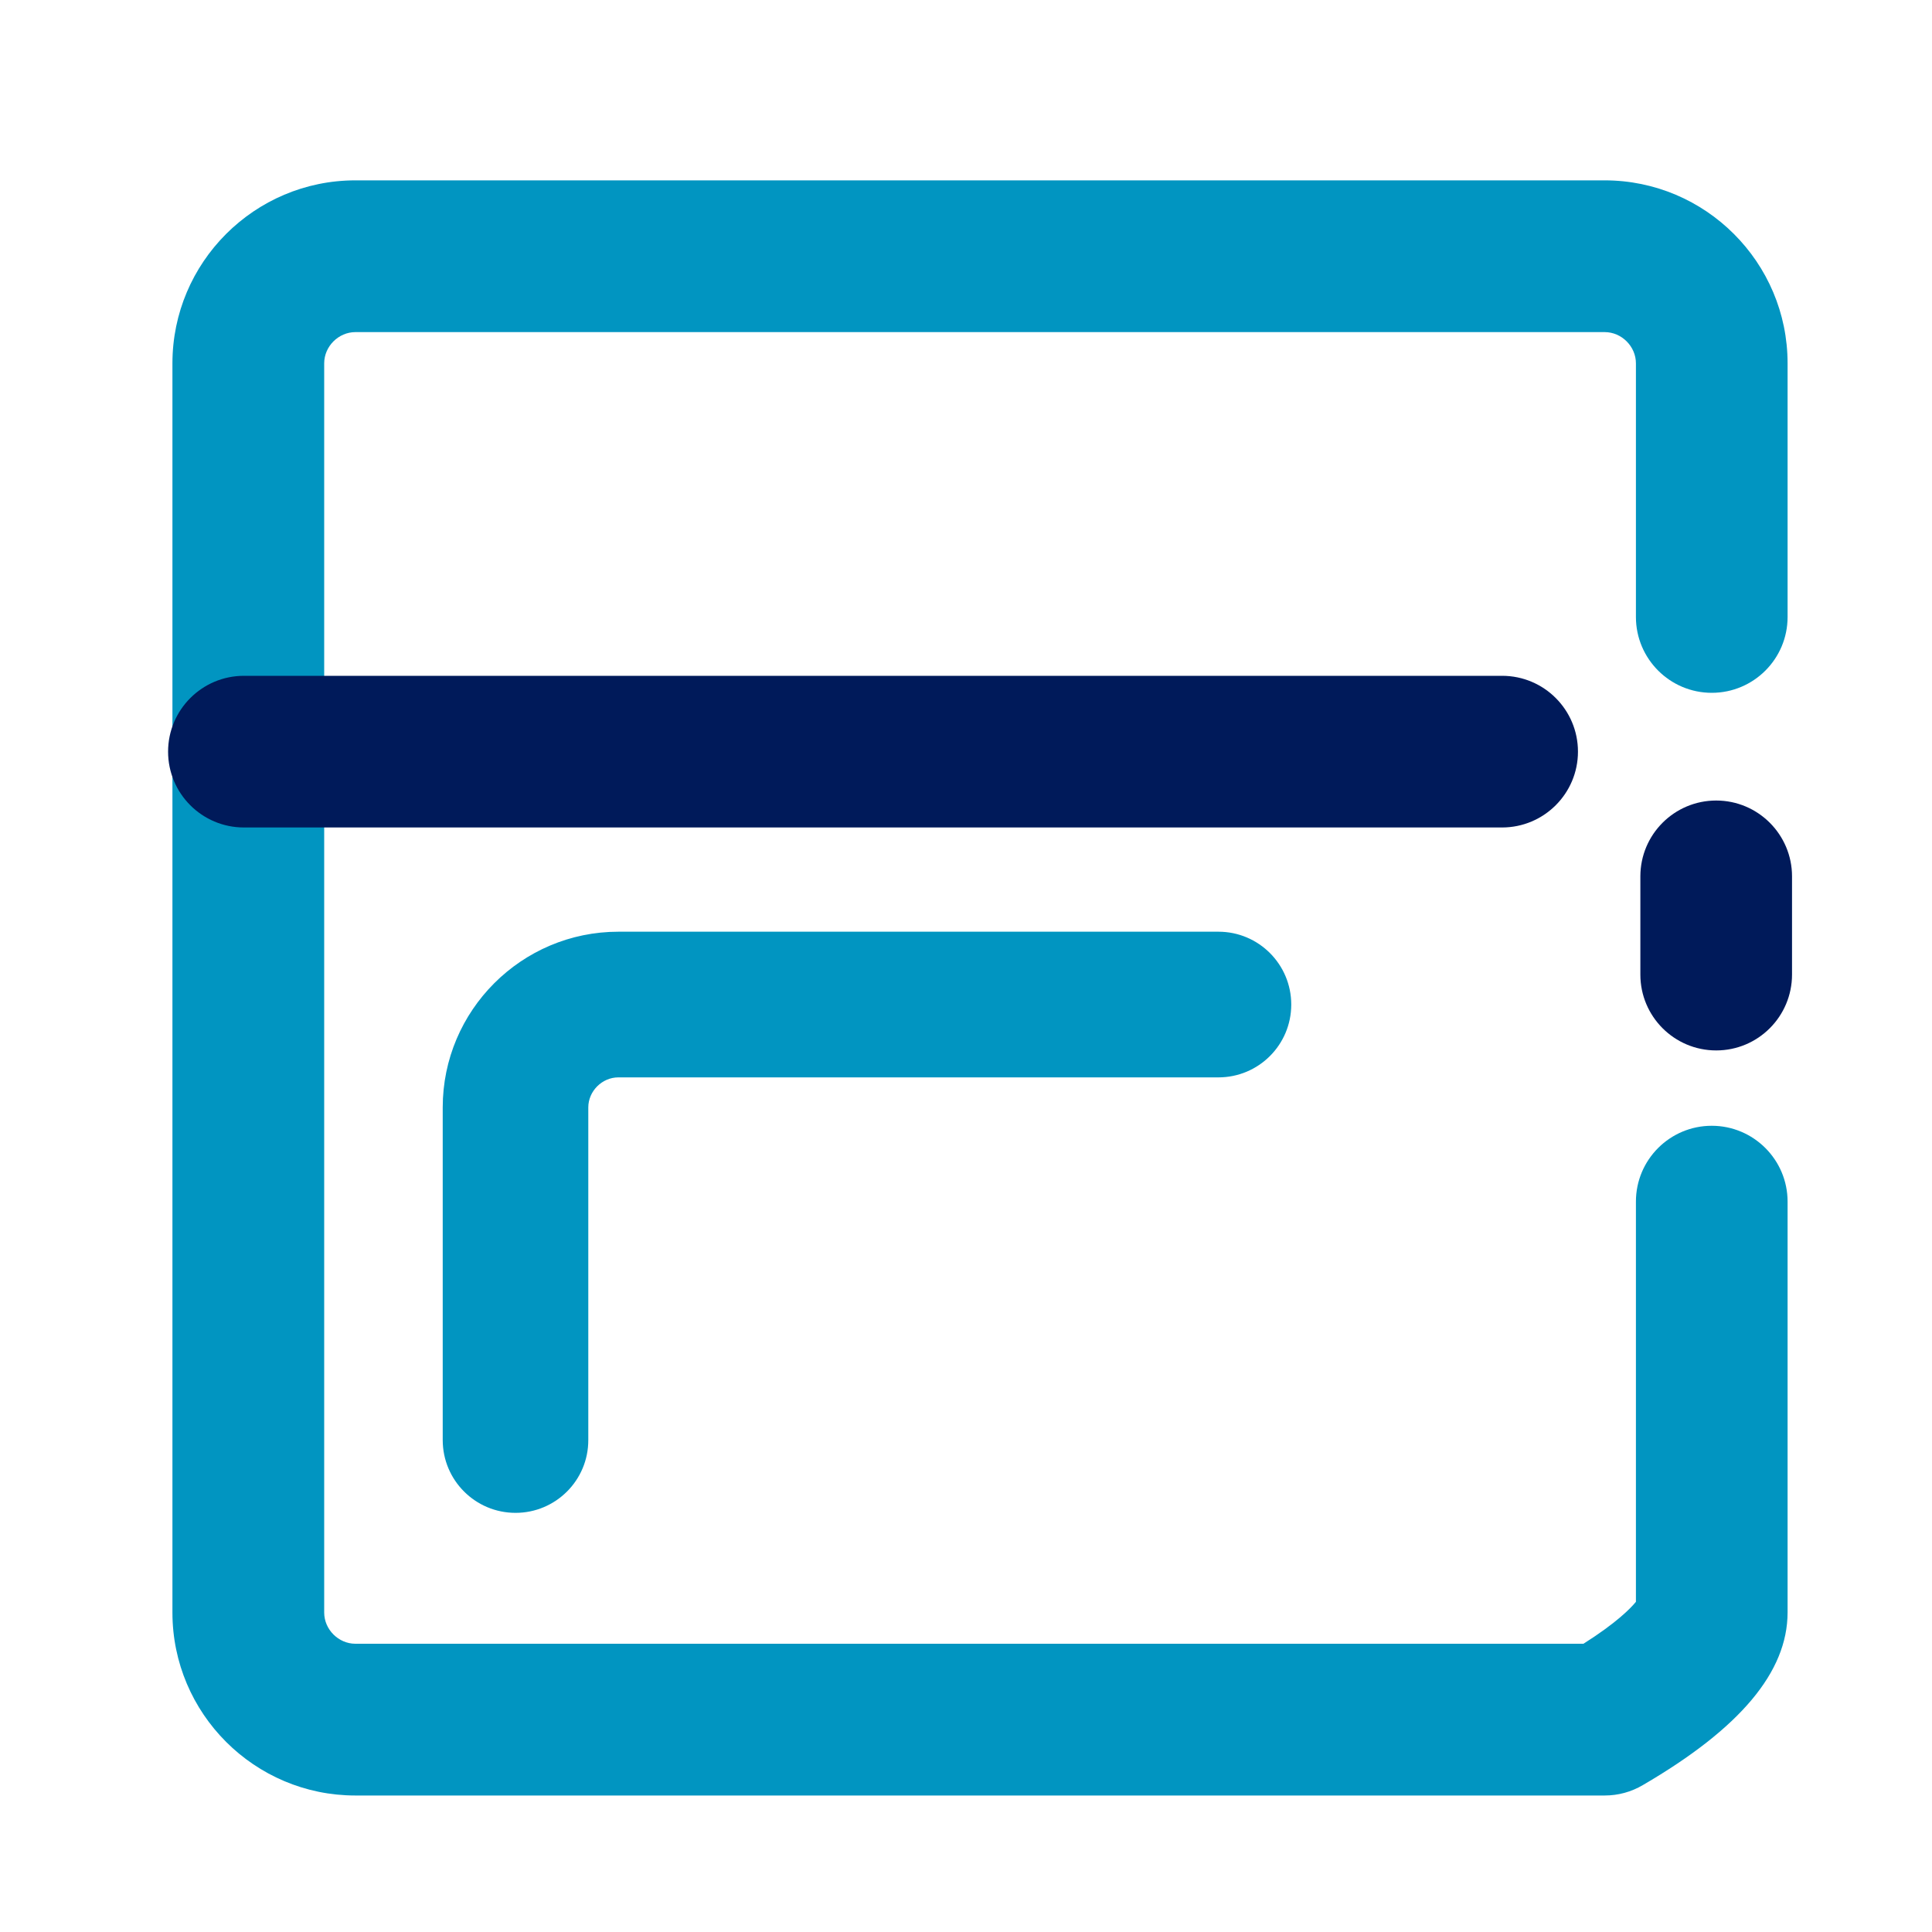 <?xml version="1.0" encoding="utf-8"?>
<!-- Generator: Adobe Illustrator 23.1.0, SVG Export Plug-In . SVG Version: 6.00 Build 0)  -->
<svg version="1.1" id="Capa_1" xmlns="http://www.w3.org/2000/svg" xmlns:xlink="http://www.w3.org/1999/xlink" x="0px" y="0px"
	 viewBox="0 0 200 200" style="enable-background:new 0 0 200 200;" xml:space="preserve">
<style type="text/css">
	.st0{fill:#001A5A;}
	.st1{fill:#0195C1;}
	.st2{fill:none;stroke:#000000;stroke-width:17;stroke-linecap:round;stroke-linejoin:round;stroke-miterlimit:10;}
	.st3{fill:none;stroke:#000000;stroke-miterlimit:10;}
	.st4{fill:#FFFFFF;stroke:#000000;stroke-miterlimit:10;}
	.st5{fill:none;stroke:#000000;stroke-width:21;stroke-linecap:round;stroke-linejoin:round;stroke-miterlimit:10;}
	.st6{fill:none;stroke:#000000;stroke-width:16;stroke-linecap:round;stroke-linejoin:round;stroke-miterlimit:10;}
	.st7{fill:none;stroke:#001A5A;stroke-width:17;stroke-linecap:round;stroke-linejoin:round;stroke-miterlimit:10;}
	.st8{fill:none;stroke:#0195C1;stroke-width:17;stroke-linecap:round;stroke-linejoin:round;stroke-miterlimit:10;}
	.st9{fill:none;stroke:#0195C1;stroke-width:11;stroke-linecap:round;stroke-linejoin:round;stroke-miterlimit:10;}
</style>
<g>
	<g>
		<g>
			<path class="st1" d="M166.11,185.87H36.79c-10.44,0-18.94-8.49-18.94-18.94V37.61c0-10.44,8.49-18.94,18.94-18.94h129.32
				c10.44,0,18.94,8.49,18.94,18.94v26.26c0,4.34-3.52,7.85-7.85,7.85s-7.85-3.52-7.85-7.85V37.61c0-1.75-1.48-3.23-3.23-3.23H36.79
				c-1.75,0-3.23,1.48-3.23,3.23v129.32c0,1.75,1.48,3.23,3.23,3.23h127.13c3.43-2.17,4.88-3.67,5.43-4.34v-41.43
				c0-4.34,3.52-7.85,7.85-7.85s7.85,3.52,7.85,7.85v42.54c-0.01,6.15-4.91,11.99-14.98,17.86
				C168.87,185.5,167.51,185.87,166.11,185.87z"/>
		</g>
		<g>
			<path class="st0" d="M155.49,85.66H25.25c-4.34,0-7.85-3.52-7.85-7.85s3.52-7.85,7.85-7.85h130.25c4.34,0,7.85,3.52,7.85,7.85
				S159.83,85.66,155.49,85.66z"/>
		</g>
		<g>
			<path class="st0" d="M177.66,108.74c-4.34,0-7.85-3.52-7.85-7.85V90.72c0-4.34,3.52-7.85,7.85-7.85s7.85,3.52,7.85,7.85v10.16
				C185.51,105.22,182,108.74,177.66,108.74z"/>
		</g>
	</g>
	<path class="st1" d="M53.37,156.61c-4.17,0-7.54-3.38-7.54-7.54v-34.43c0-10.03,8.16-18.19,18.19-18.19h62.11
		c4.17,0,7.54,3.38,7.54,7.54c0,4.17-3.38,7.54-7.54,7.54H64.01c-1.68,0-3.11,1.42-3.11,3.11v34.43
		C60.91,153.23,57.53,156.61,53.37,156.61z"/>
</g>
</svg>
